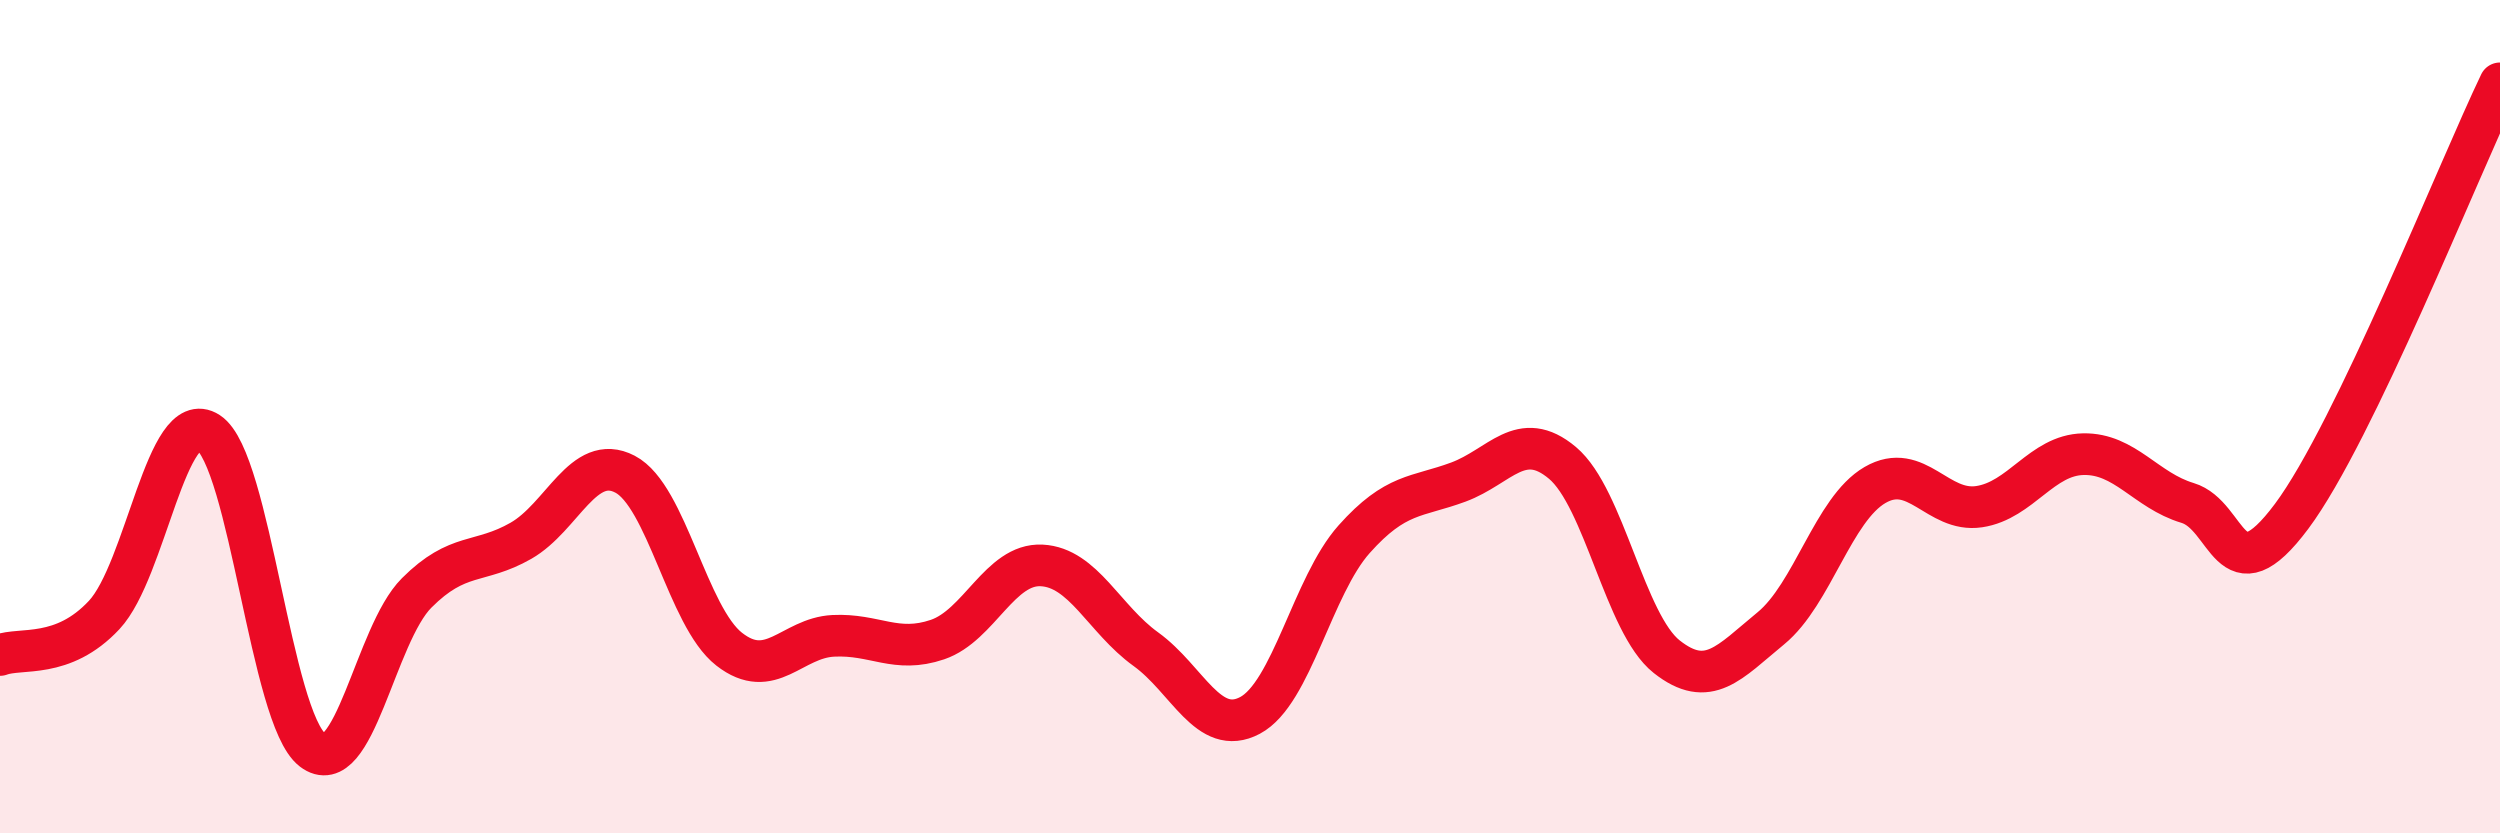 
    <svg width="60" height="20" viewBox="0 0 60 20" xmlns="http://www.w3.org/2000/svg">
      <path
        d="M 0,15.72 C 0.5,15.53 1.5,15.83 2.5,14.76 C 3.5,13.69 4,9.73 5,10.38 C 6,11.03 6.5,17.23 7.5,18 C 8.5,18.77 9,15.23 10,14.23 C 11,13.23 11.5,13.55 12.5,12.98 C 13.5,12.41 14,10.86 15,11.38 C 16,11.9 16.5,14.8 17.5,15.58 C 18.5,16.36 19,15.31 20,15.26 C 21,15.21 21.5,15.69 22.5,15.35 C 23.5,15.01 24,13.52 25,13.57 C 26,13.62 26.5,14.86 27.5,15.58 C 28.5,16.3 29,17.7 30,17.17 C 31,16.64 31.5,14.06 32.5,12.94 C 33.5,11.82 34,11.94 35,11.57 C 36,11.2 36.5,10.27 37.5,11.11 C 38.5,11.95 39,14.97 40,15.76 C 41,16.55 41.5,15.9 42.5,15.08 C 43.5,14.26 44,12.22 45,11.64 C 46,11.06 46.5,12.31 47.5,12.16 C 48.5,12.01 49,10.92 50,10.9 C 51,10.88 51.5,11.77 52.5,12.07 C 53.5,12.37 53.5,14.4 55,12.39 C 56.5,10.38 59,4.08 60,2L60 20L0 20Z"
        fill="#EB0A25"
        opacity="0.1"
        stroke-linecap="round"
        stroke-linejoin="round"
      />
      <path
        d="M 0,15.72 C 0.5,15.53 1.5,15.83 2.5,14.76 C 3.5,13.69 4,9.73 5,10.38 C 6,11.03 6.5,17.23 7.5,18 C 8.5,18.77 9,15.23 10,14.23 C 11,13.23 11.5,13.55 12.5,12.98 C 13.5,12.41 14,10.86 15,11.38 C 16,11.9 16.5,14.8 17.5,15.58 C 18.5,16.36 19,15.31 20,15.26 C 21,15.21 21.5,15.69 22.5,15.35 C 23.5,15.01 24,13.52 25,13.57 C 26,13.62 26.5,14.86 27.5,15.58 C 28.5,16.3 29,17.7 30,17.17 C 31,16.64 31.5,14.06 32.5,12.94 C 33.5,11.82 34,11.94 35,11.57 C 36,11.2 36.5,10.27 37.5,11.11 C 38.5,11.95 39,14.97 40,15.76 C 41,16.55 41.5,15.9 42.5,15.08 C 43.5,14.26 44,12.22 45,11.64 C 46,11.06 46.5,12.31 47.5,12.16 C 48.5,12.01 49,10.92 50,10.9 C 51,10.88 51.5,11.77 52.5,12.07 C 53.5,12.37 53.5,14.4 55,12.39 C 56.5,10.38 59,4.08 60,2"
        stroke="#EB0A25"
        stroke-width="1"
        fill="none"
        stroke-linecap="round"
        stroke-linejoin="round"
      />
    </svg>
  